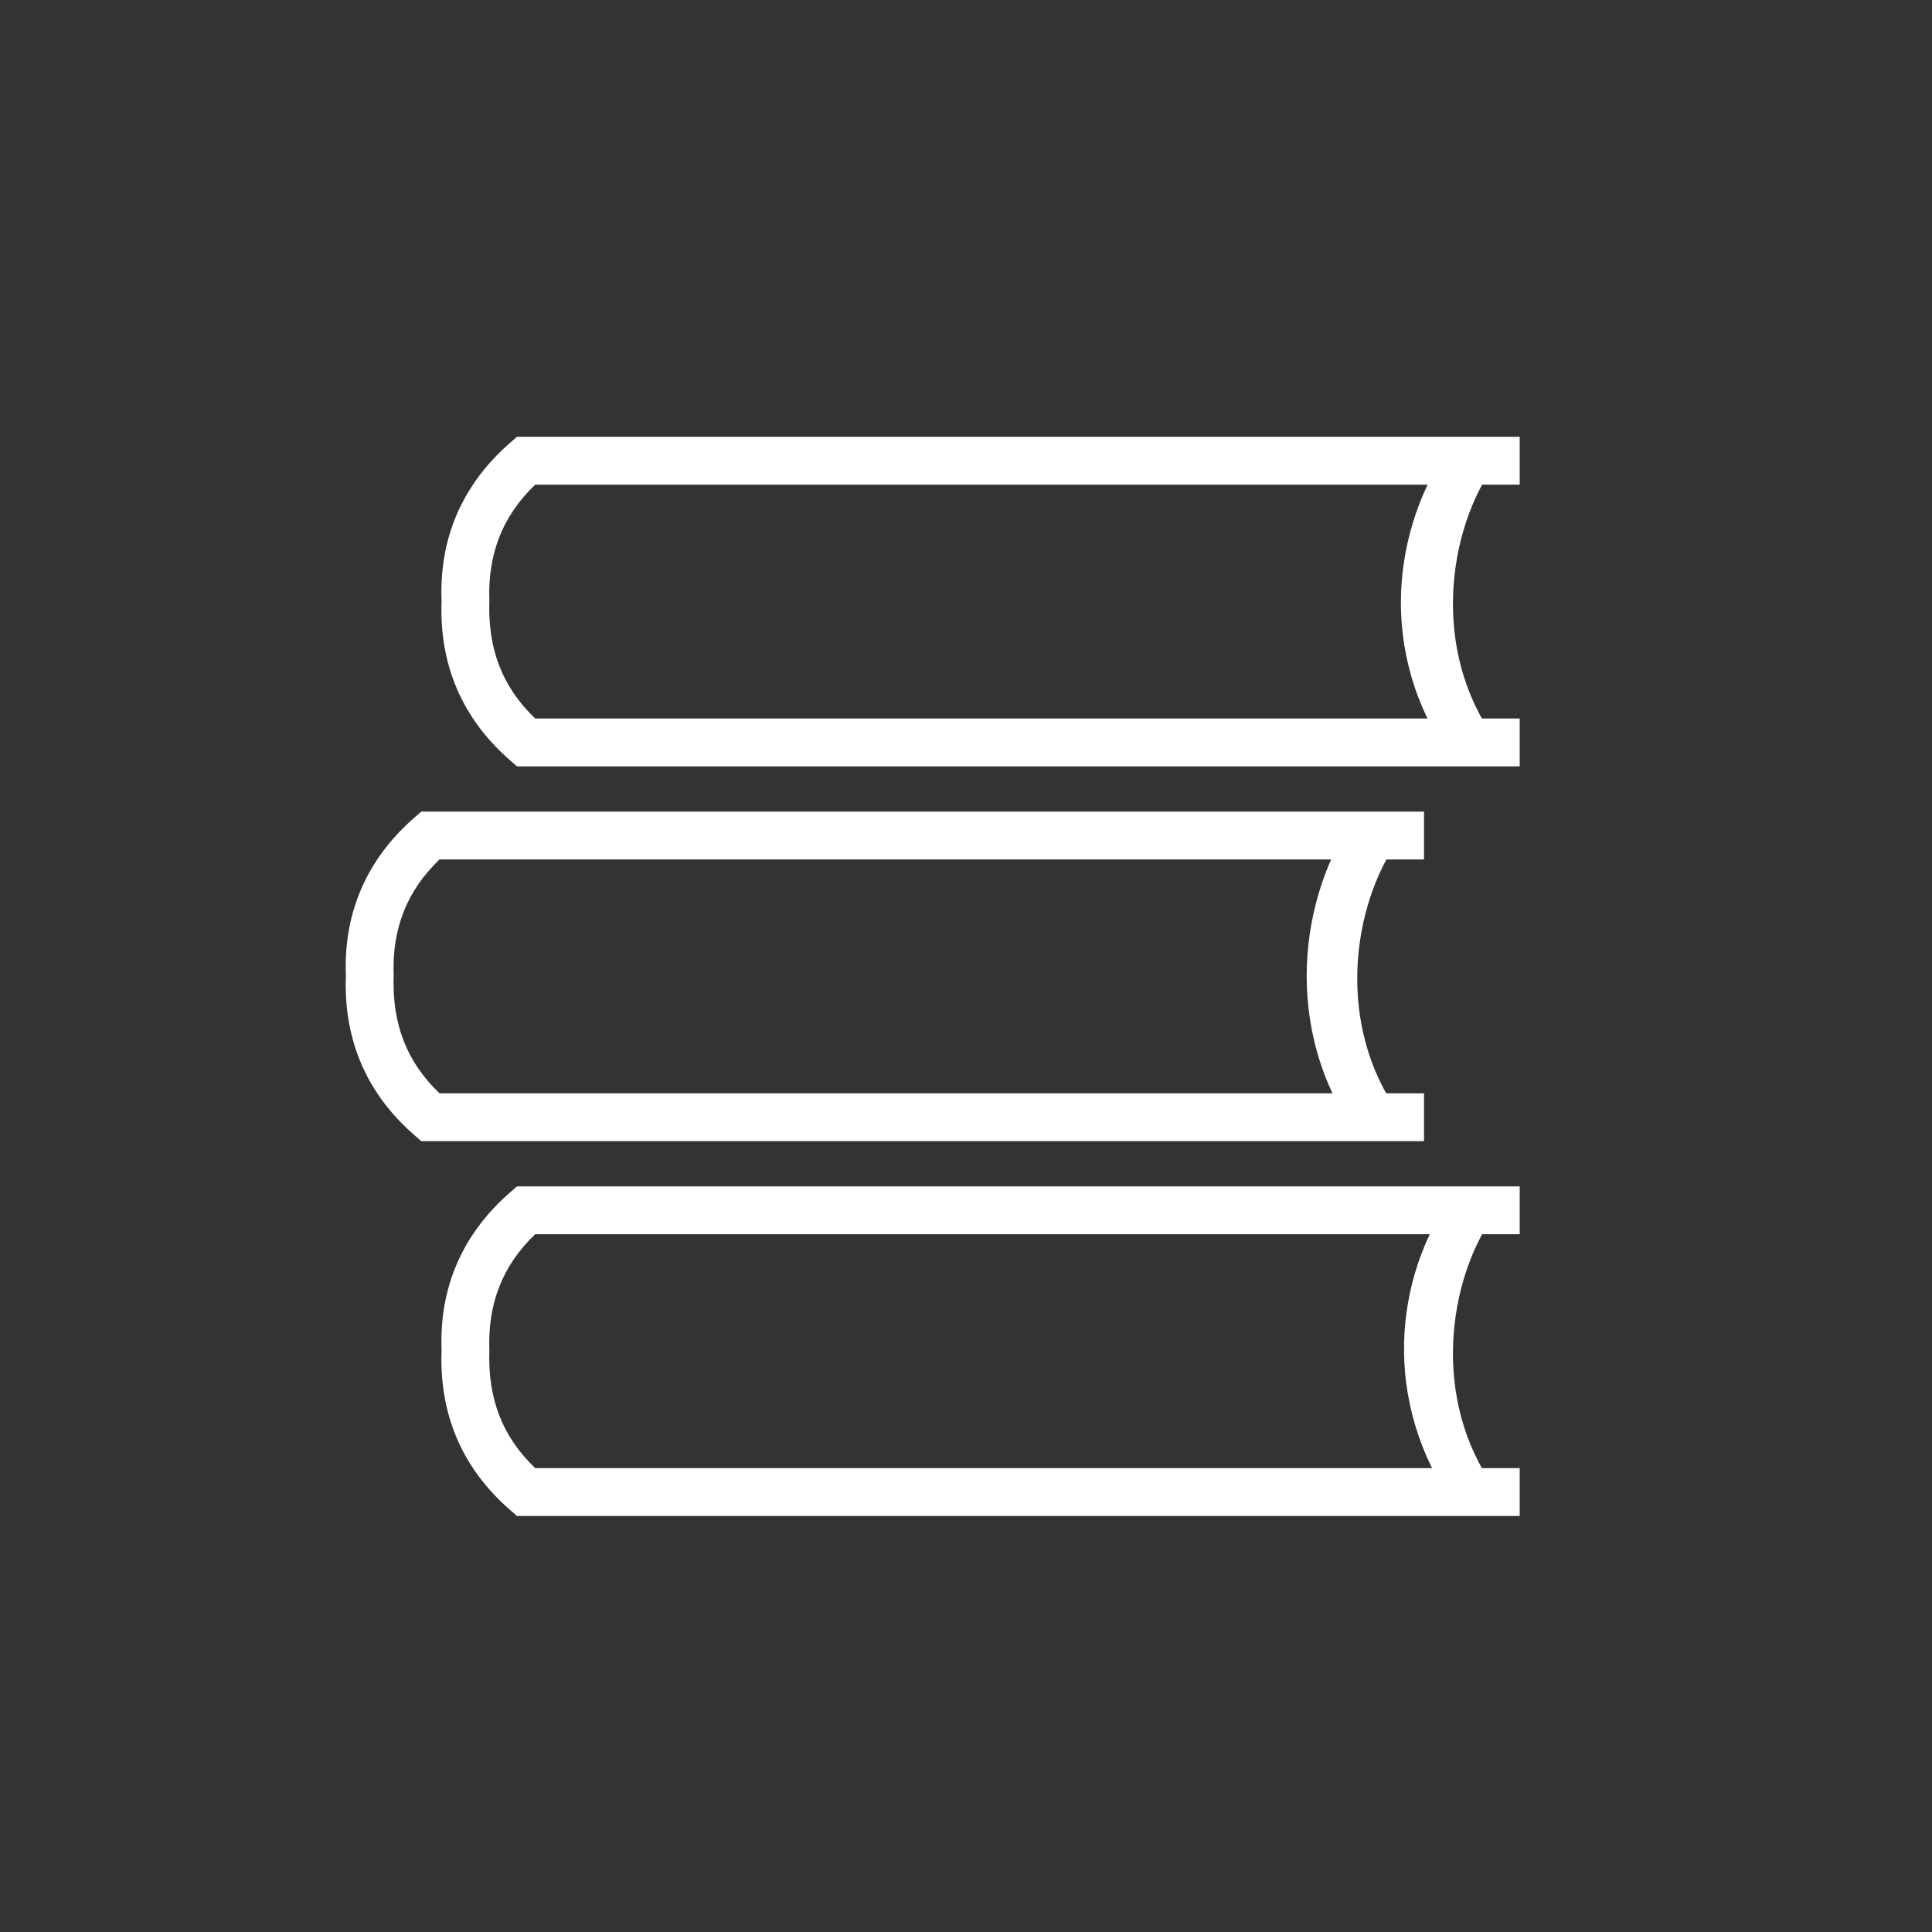<?xml version="1.0" encoding="iso-8859-1"?>
<!-- Generator: Adobe Illustrator 16.0.0, SVG Export Plug-In . SVG Version: 6.00 Build 0)  -->
<!DOCTYPE svg PUBLIC "-//W3C//DTD SVG 1.1//EN" "http://www.w3.org/Graphics/SVG/1.1/DTD/svg11.dtd">
<svg version="1.1" id="art_blk" xmlns="http://www.w3.org/2000/svg" xmlns:xlink="http://www.w3.org/1999/xlink" x="0px" y="0px"
	 width="40.375px" height="40.375px" viewBox="0 0 40.375 40.375" enable-background="new 0 0 40.375 40.375" xml:space="preserve">
<rect x="0" y="0" width="40.375" height="40.375" fill="#333333" stroke="none"/>
<g>
	<g>
		<path fill="#FFFFFF" d="M31.759,16.015H10.804l-0.141-0.123c-1.003-0.873-1.486-1.997-1.435-3.339
			c-0.051-1.305,0.432-2.429,1.435-3.302l0.141-0.123h20.955v1H11.185c-0.681,0.652-0.995,1.447-0.958,2.425
			c-0.037,1.014,0.276,1.811,0.958,2.462h20.574V16.015z"/>
	</g>
	<g>
		<path fill="#FFFFFF" d="M30.344,15.875c-1.601-2.238-1.226-4.883-0.031-6.562l0.928,0.382c-0.994,1.398-1.333,3.888-0.001,5.749
			L30.344,15.875z"/>
	</g>
	<g>
		<path fill="#FFFFFF" d="M29.759,23.848H8.804l-0.141-0.123c-1.003-0.873-1.486-1.996-1.435-3.339
			c-0.051-1.305,0.432-2.429,1.435-3.302l0.141-0.123h20.955v1H9.185c-0.681,0.652-0.995,1.447-0.958,2.425
			c-0.037,1.014,0.276,1.81,0.958,2.462h20.574V23.848z"/>
	</g>
	<g>
		<path fill="#FFFFFF" d="M28.375,23.75c-1.601-2.238-1.226-5.039-0.031-6.719l0.897,0.497c-0.994,1.398-1.333,3.888-0.001,5.749
			L28.375,23.75z"/>
	</g>
	<g>
		<path fill="#FFFFFF" d="M31.759,31.681H10.804l-0.141-0.123c-1.003-0.873-1.486-1.996-1.435-3.34
			c-0.051-1.305,0.432-2.429,1.435-3.302l0.141-0.123h20.955v1H11.185c-0.681,0.651-0.995,1.447-0.958,2.425
			c-0.037,1.014,0.276,1.811,0.958,2.463h20.574V31.681z"/>
	</g>
	<g>
		<path fill="#FFFFFF" d="M30.438,31.531c-1.601-2.237-1.288-4.852-0.094-6.531l0.897,0.361c-0.994,1.397-1.333,3.888-0.001,5.748
			L30.438,31.531z"/>
	</g>
</g>
</svg>
